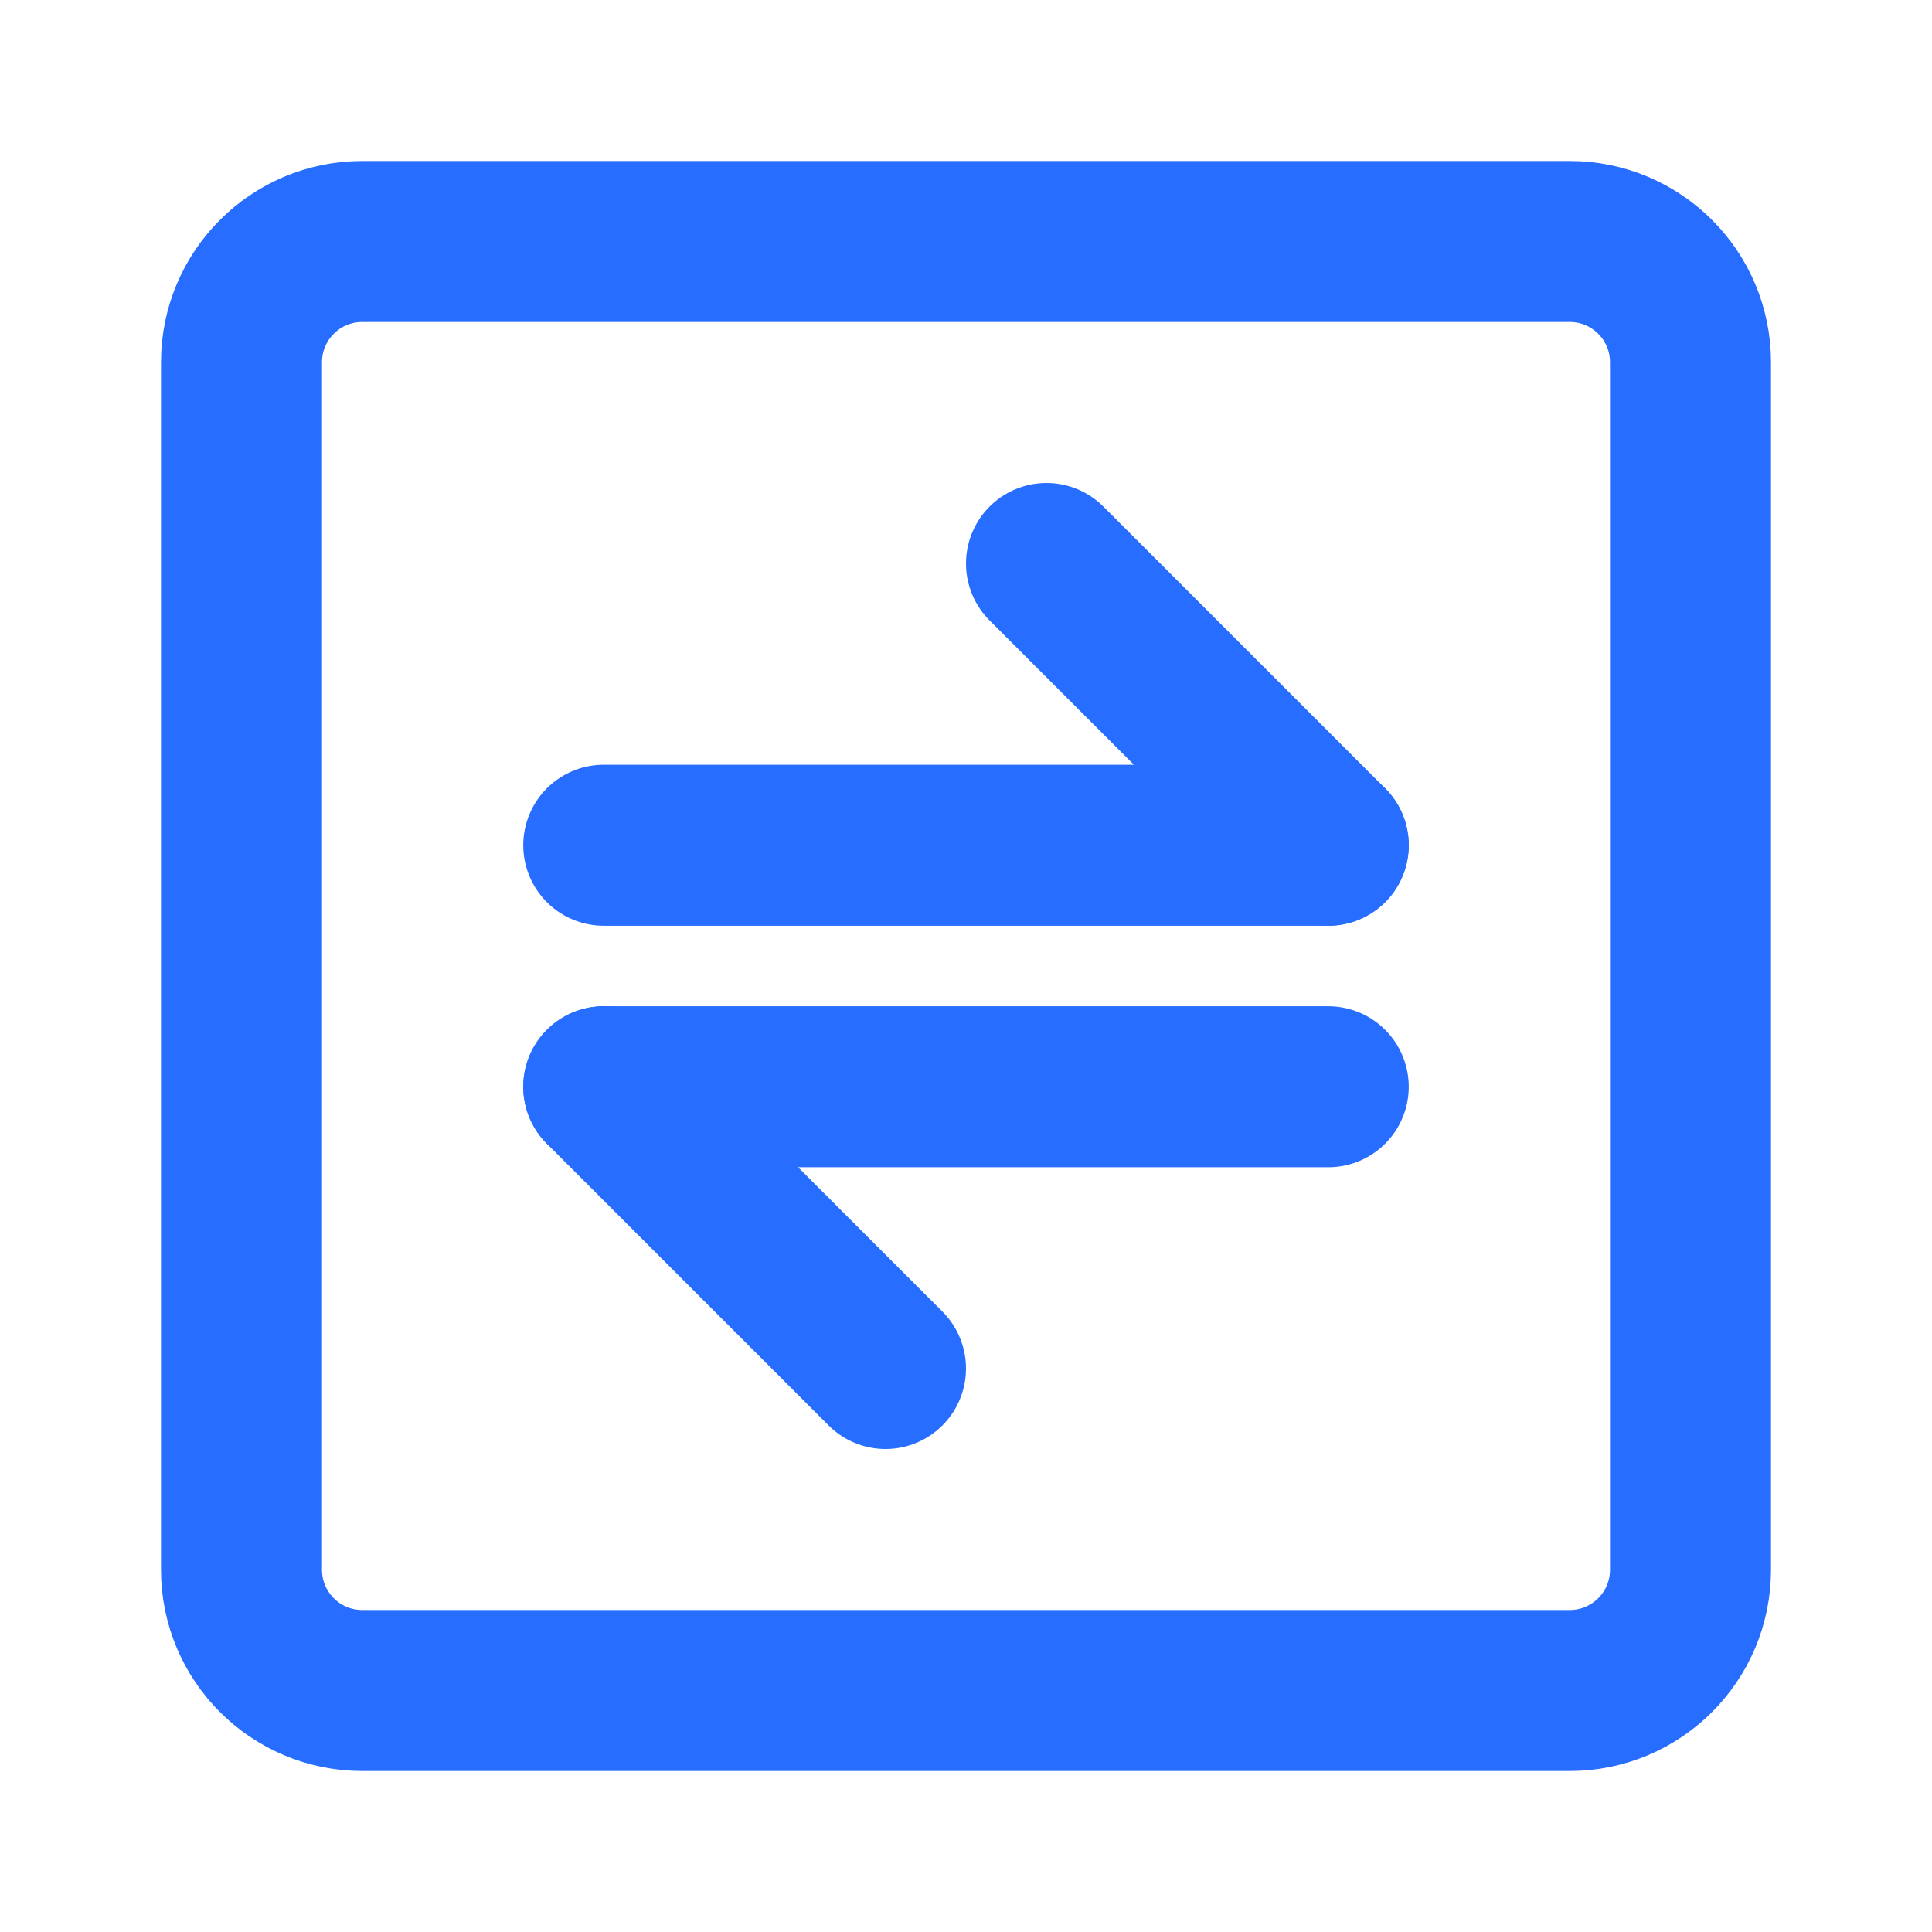 <?xml version="1.0" encoding="UTF-8"?><svg width="48" height="48" viewBox="0 0 48 48" fill="none" xmlns="http://www.w3.org/2000/svg"><path d="M39 6H9C7.343 6 6 7.343 6 9V39C6 40.657 7.343 42 9 42H39C40.657 42 42 40.657 42 39V9C42 7.343 40.657 6 39 6Z" fill="none" stroke="#276dff" stroke-width="4" stroke-linecap="round" stroke-linejoin="round"/><path d="M15 21L33 21" stroke="#276dff" stroke-width="4" stroke-linecap="round" stroke-linejoin="round"/><path d="M15 27L33 27" stroke="#276dff" stroke-width="4" stroke-linecap="round" stroke-linejoin="round"/><path d="M33 21L26 14" stroke="#276dff" stroke-width="4" stroke-linecap="round" stroke-linejoin="round"/><path d="M22 34L15 27" stroke="#276dff" stroke-width="4" stroke-linecap="round" stroke-linejoin="round"/></svg>